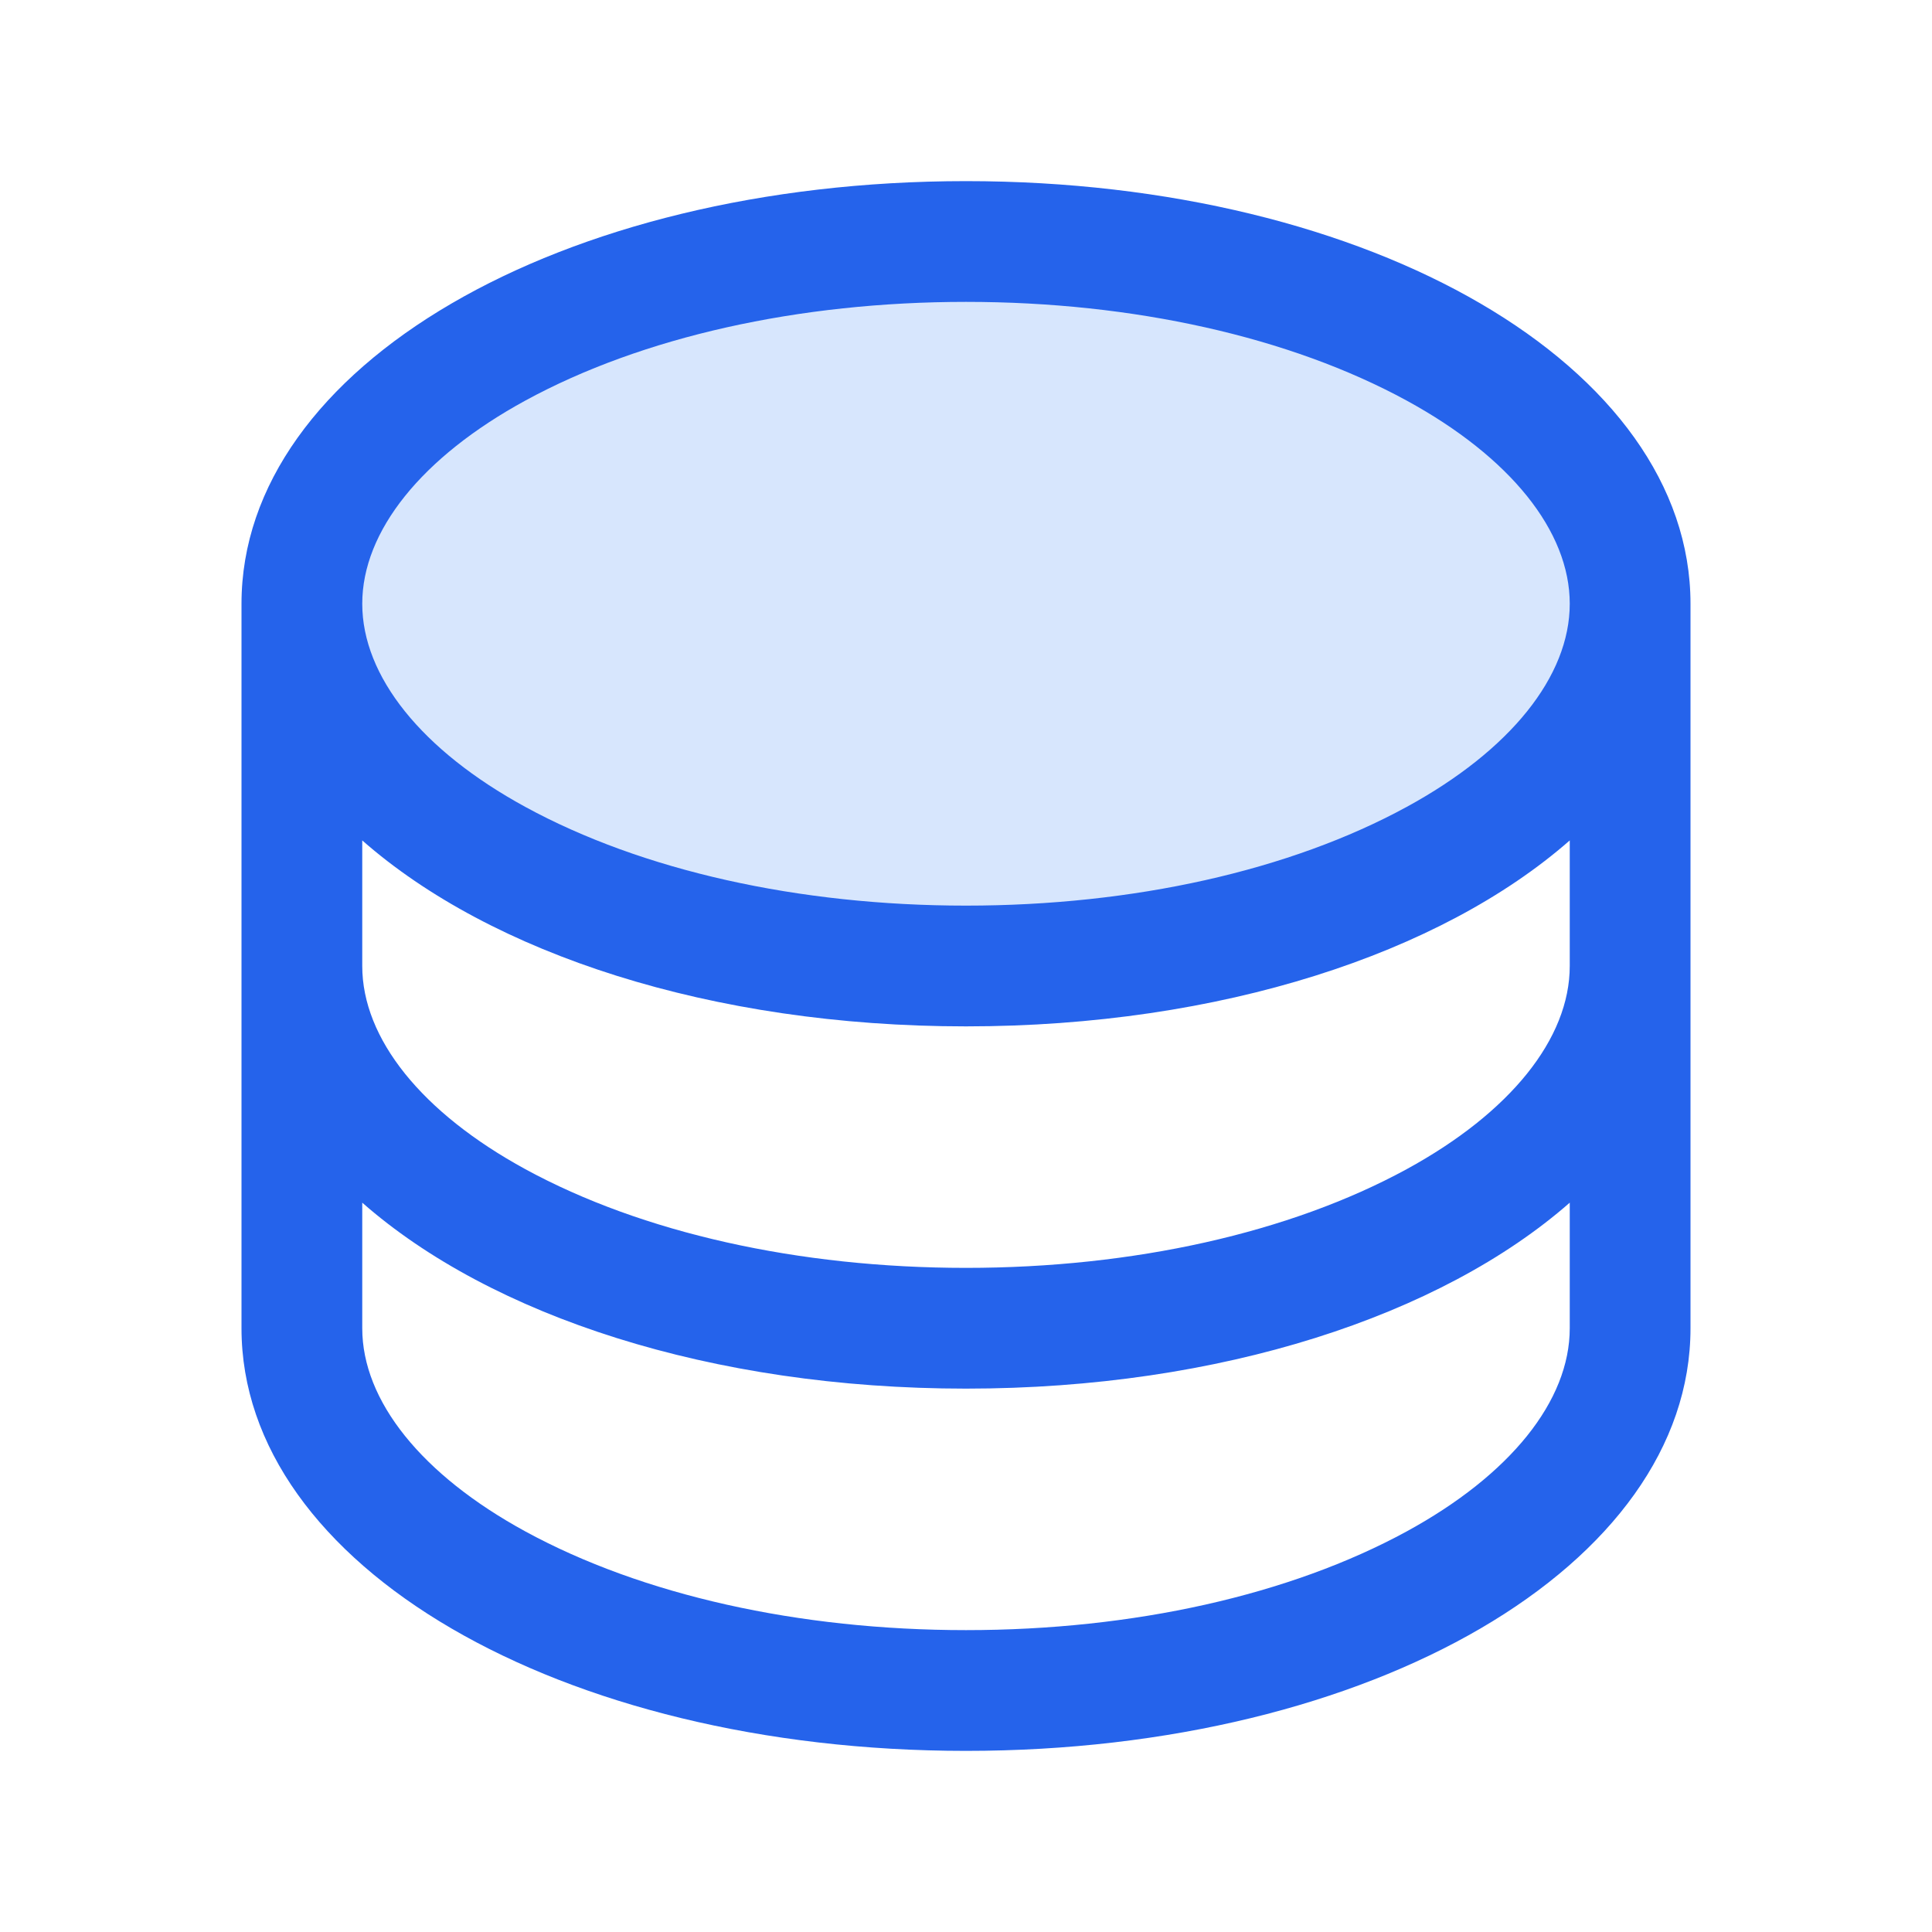 <svg xmlns="http://www.w3.org/2000/svg" width="100" height="100" viewBox="0 0 100 100" fill="none">
  <path opacity="0.2" d="M84.375 31.25C84.375 41.605 68.984 50 50 50C31.016 50 15.625 41.605 15.625 31.25C15.625 20.895 31.016 12.5 50 12.5C68.984 12.5 84.375 20.895 84.375 31.25Z" fill="#3B82F6"/>
  <path d="M50 9.375C28.973 9.375 12.5 18.984 12.5 31.25V68.75C12.5 81.016 28.973 90.625 50 90.625C71.027 90.625 87.5 81.016 87.5 68.75V31.25C87.5 18.984 71.027 9.375 50 9.375ZM81.25 50C81.25 53.758 78.172 57.59 72.809 60.516C66.769 63.809 58.668 65.625 50 65.625C41.332 65.625 33.23 63.809 27.191 60.516C21.828 57.59 18.75 53.758 18.75 50V43.5C25.414 49.359 36.809 53.125 50 53.125C63.191 53.125 74.586 49.344 81.25 43.5V50ZM27.191 20.734C33.23 17.441 41.332 15.625 50 15.625C58.668 15.625 66.769 17.441 72.809 20.734C78.172 23.66 81.25 27.492 81.25 31.25C81.25 35.008 78.172 38.84 72.809 41.766C66.769 45.059 58.668 46.875 50 46.875C41.332 46.875 33.23 45.059 27.191 41.766C21.828 38.84 18.75 35.008 18.75 31.25C18.75 27.492 21.828 23.66 27.191 20.734ZM72.809 79.266C66.769 82.559 58.668 84.375 50 84.375C41.332 84.375 33.23 82.559 27.191 79.266C21.828 76.34 18.75 72.508 18.75 68.75V62.25C25.414 68.109 36.809 71.875 50 71.875C63.191 71.875 74.586 68.094 81.25 62.25V68.75C81.25 72.508 78.172 76.34 72.809 79.266Z" fill="#2563EB"/>
</svg>